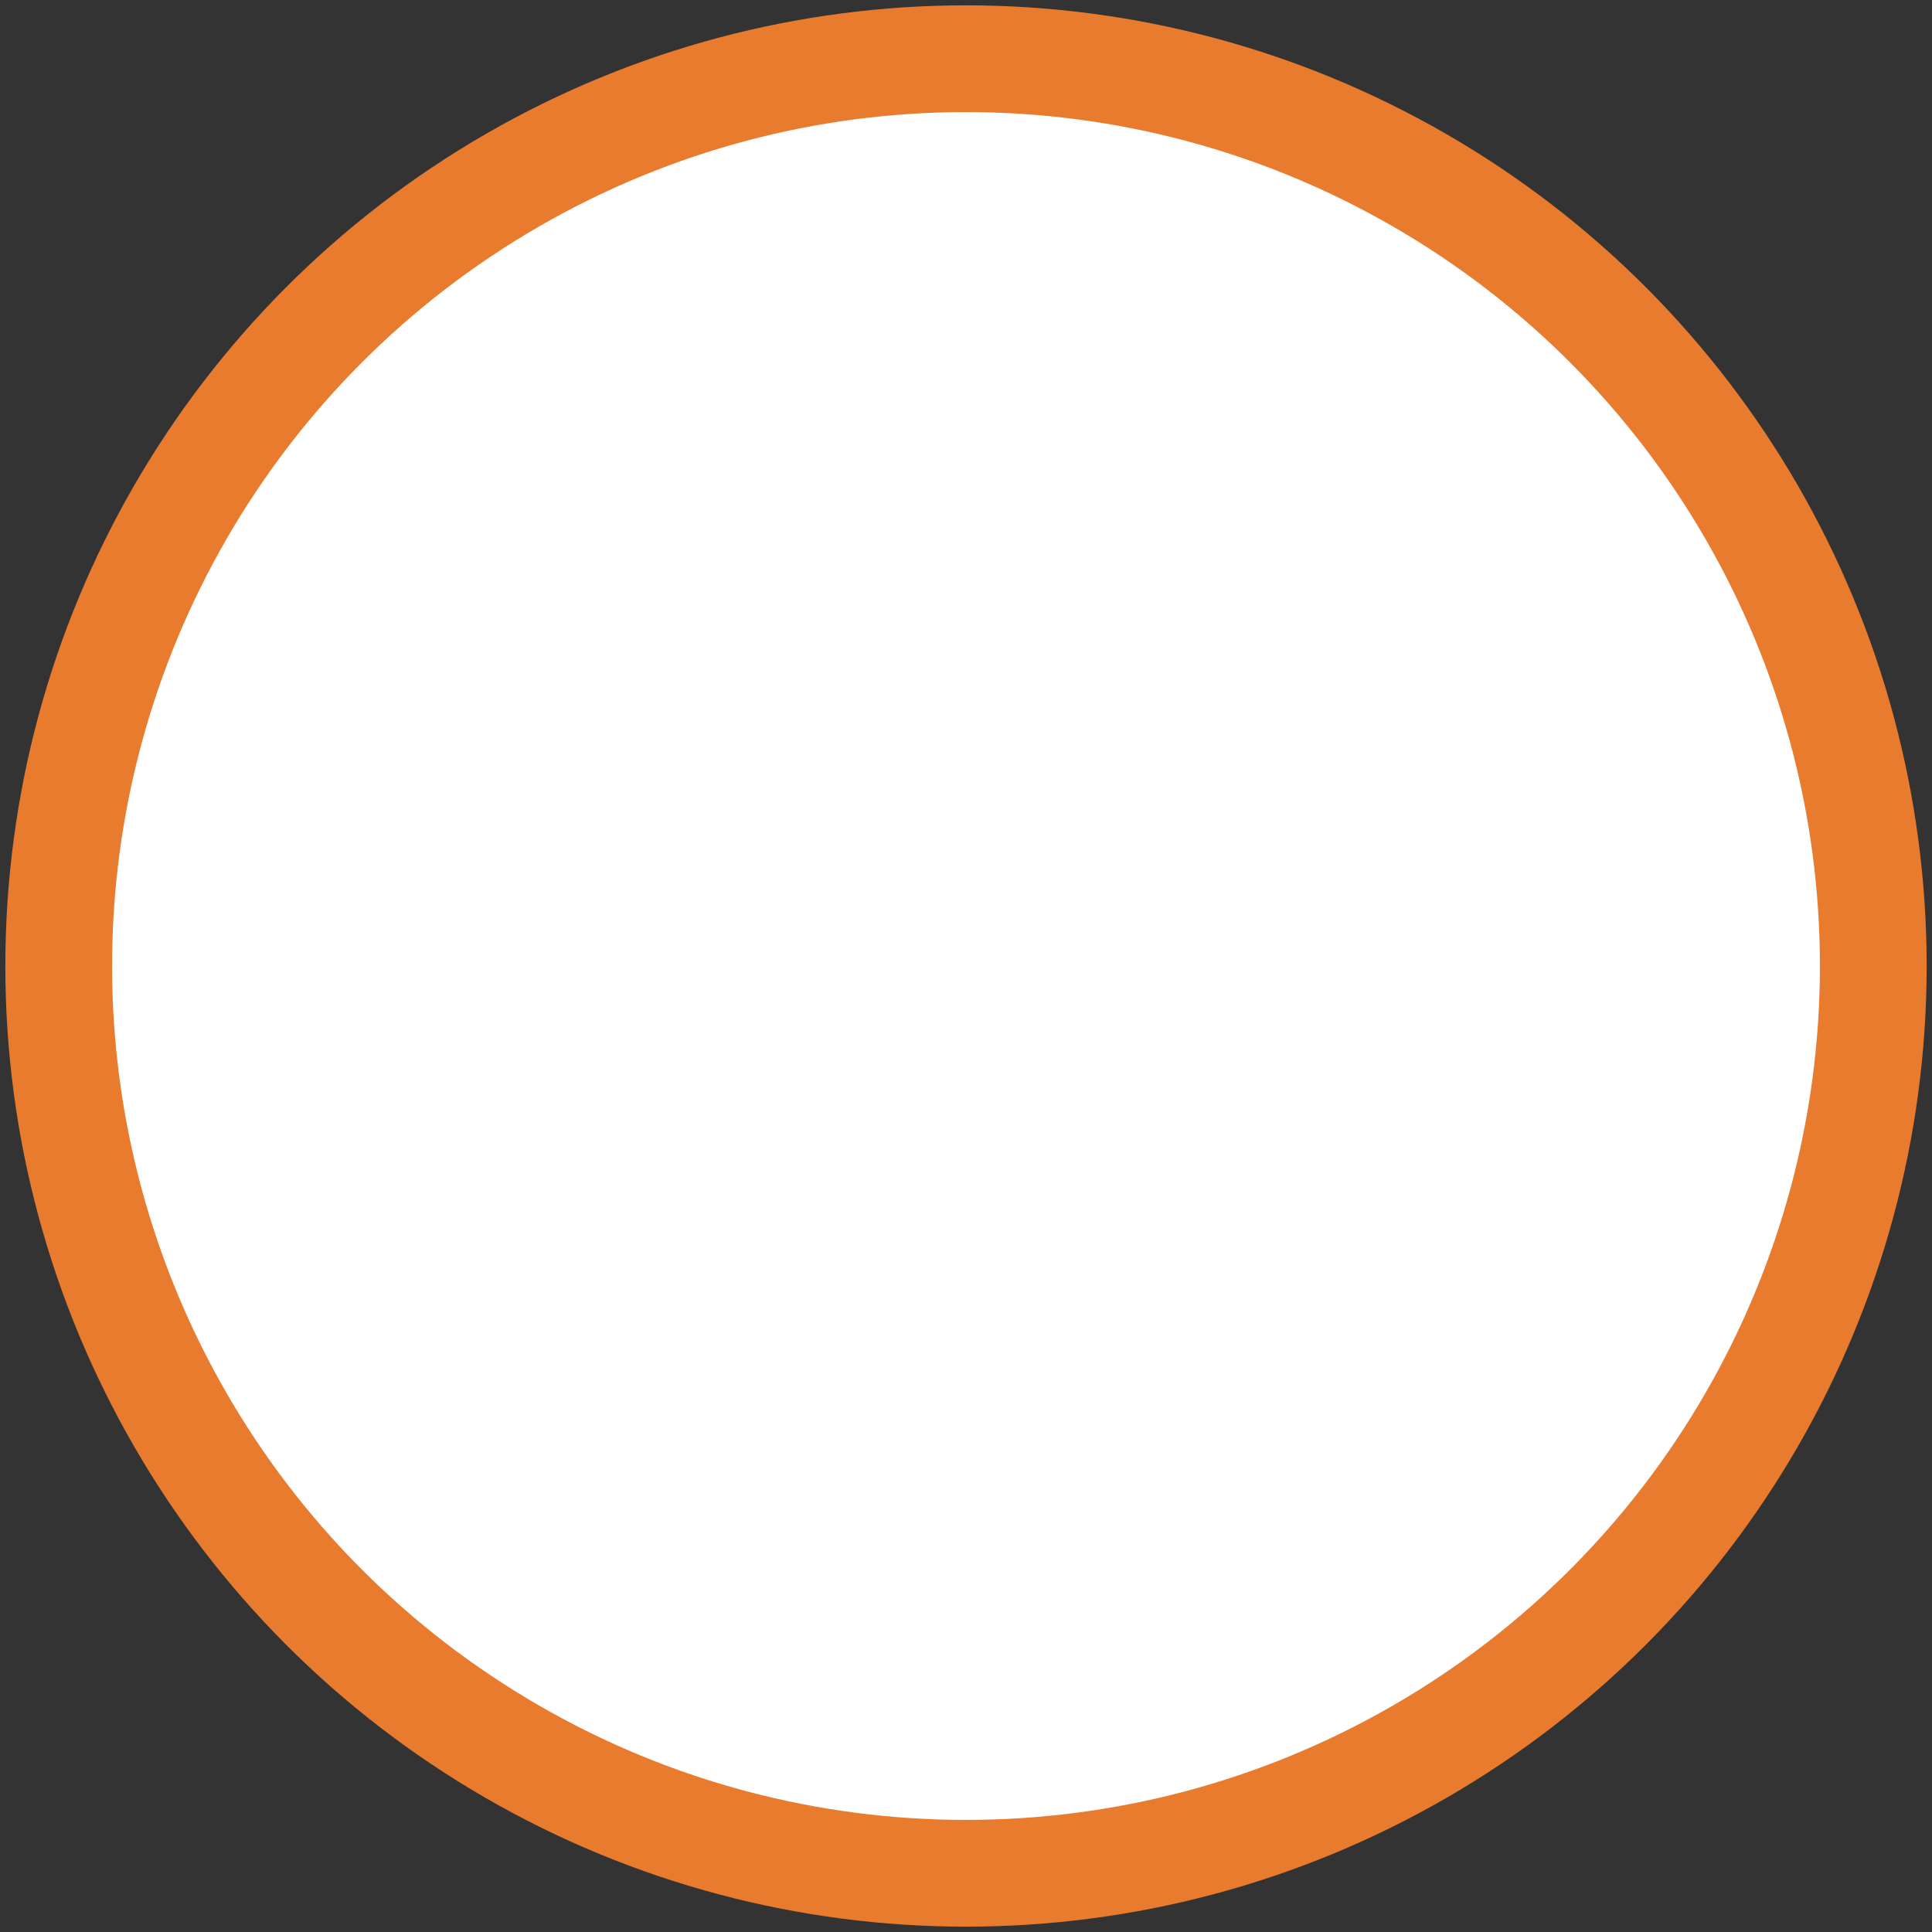 <?xml version="1.0" encoding="utf-8"?>
<!-- Generator: Adobe Illustrator 17.0.0, SVG Export Plug-In . SVG Version: 6.00 Build 0)  -->
<!--<!DOCTYPE svg PUBLIC "-//W3C//DTD SVG 1.1//EN" "http://www.w3.org/Graphics/SVG/1.1/DTD/svg11.dtd">-->
<svg version="1.1" id="Layer_1" xmlns="http://www.w3.org/2000/svg" xmlns:xlink="http://www.w3.org/1999/xlink" x="0px" y="0px"
	 width="36.2px" height="36.2px" viewBox="0 0 36.2 36.2" enable-background="new 0 0 36.2 36.2" xml:space="preserve">
<rect x="0" y="0" width="36.2" height="36.2" fill="#333333" stroke="none"/>
<path fill="#FFFFFF" d="M18.147,35.13c9.389,0,17-7.611,17-17c0-9.389-7.611-17-17-17c-9.389,0-17,7.611-17,17
	C1.147,27.519,8.758,35.13,18.147,35.13"/>
<circle fill="none" stroke="#e87b2e" stroke-width="2" cx="18.1" cy="18.1" r="17"/>
</svg>
